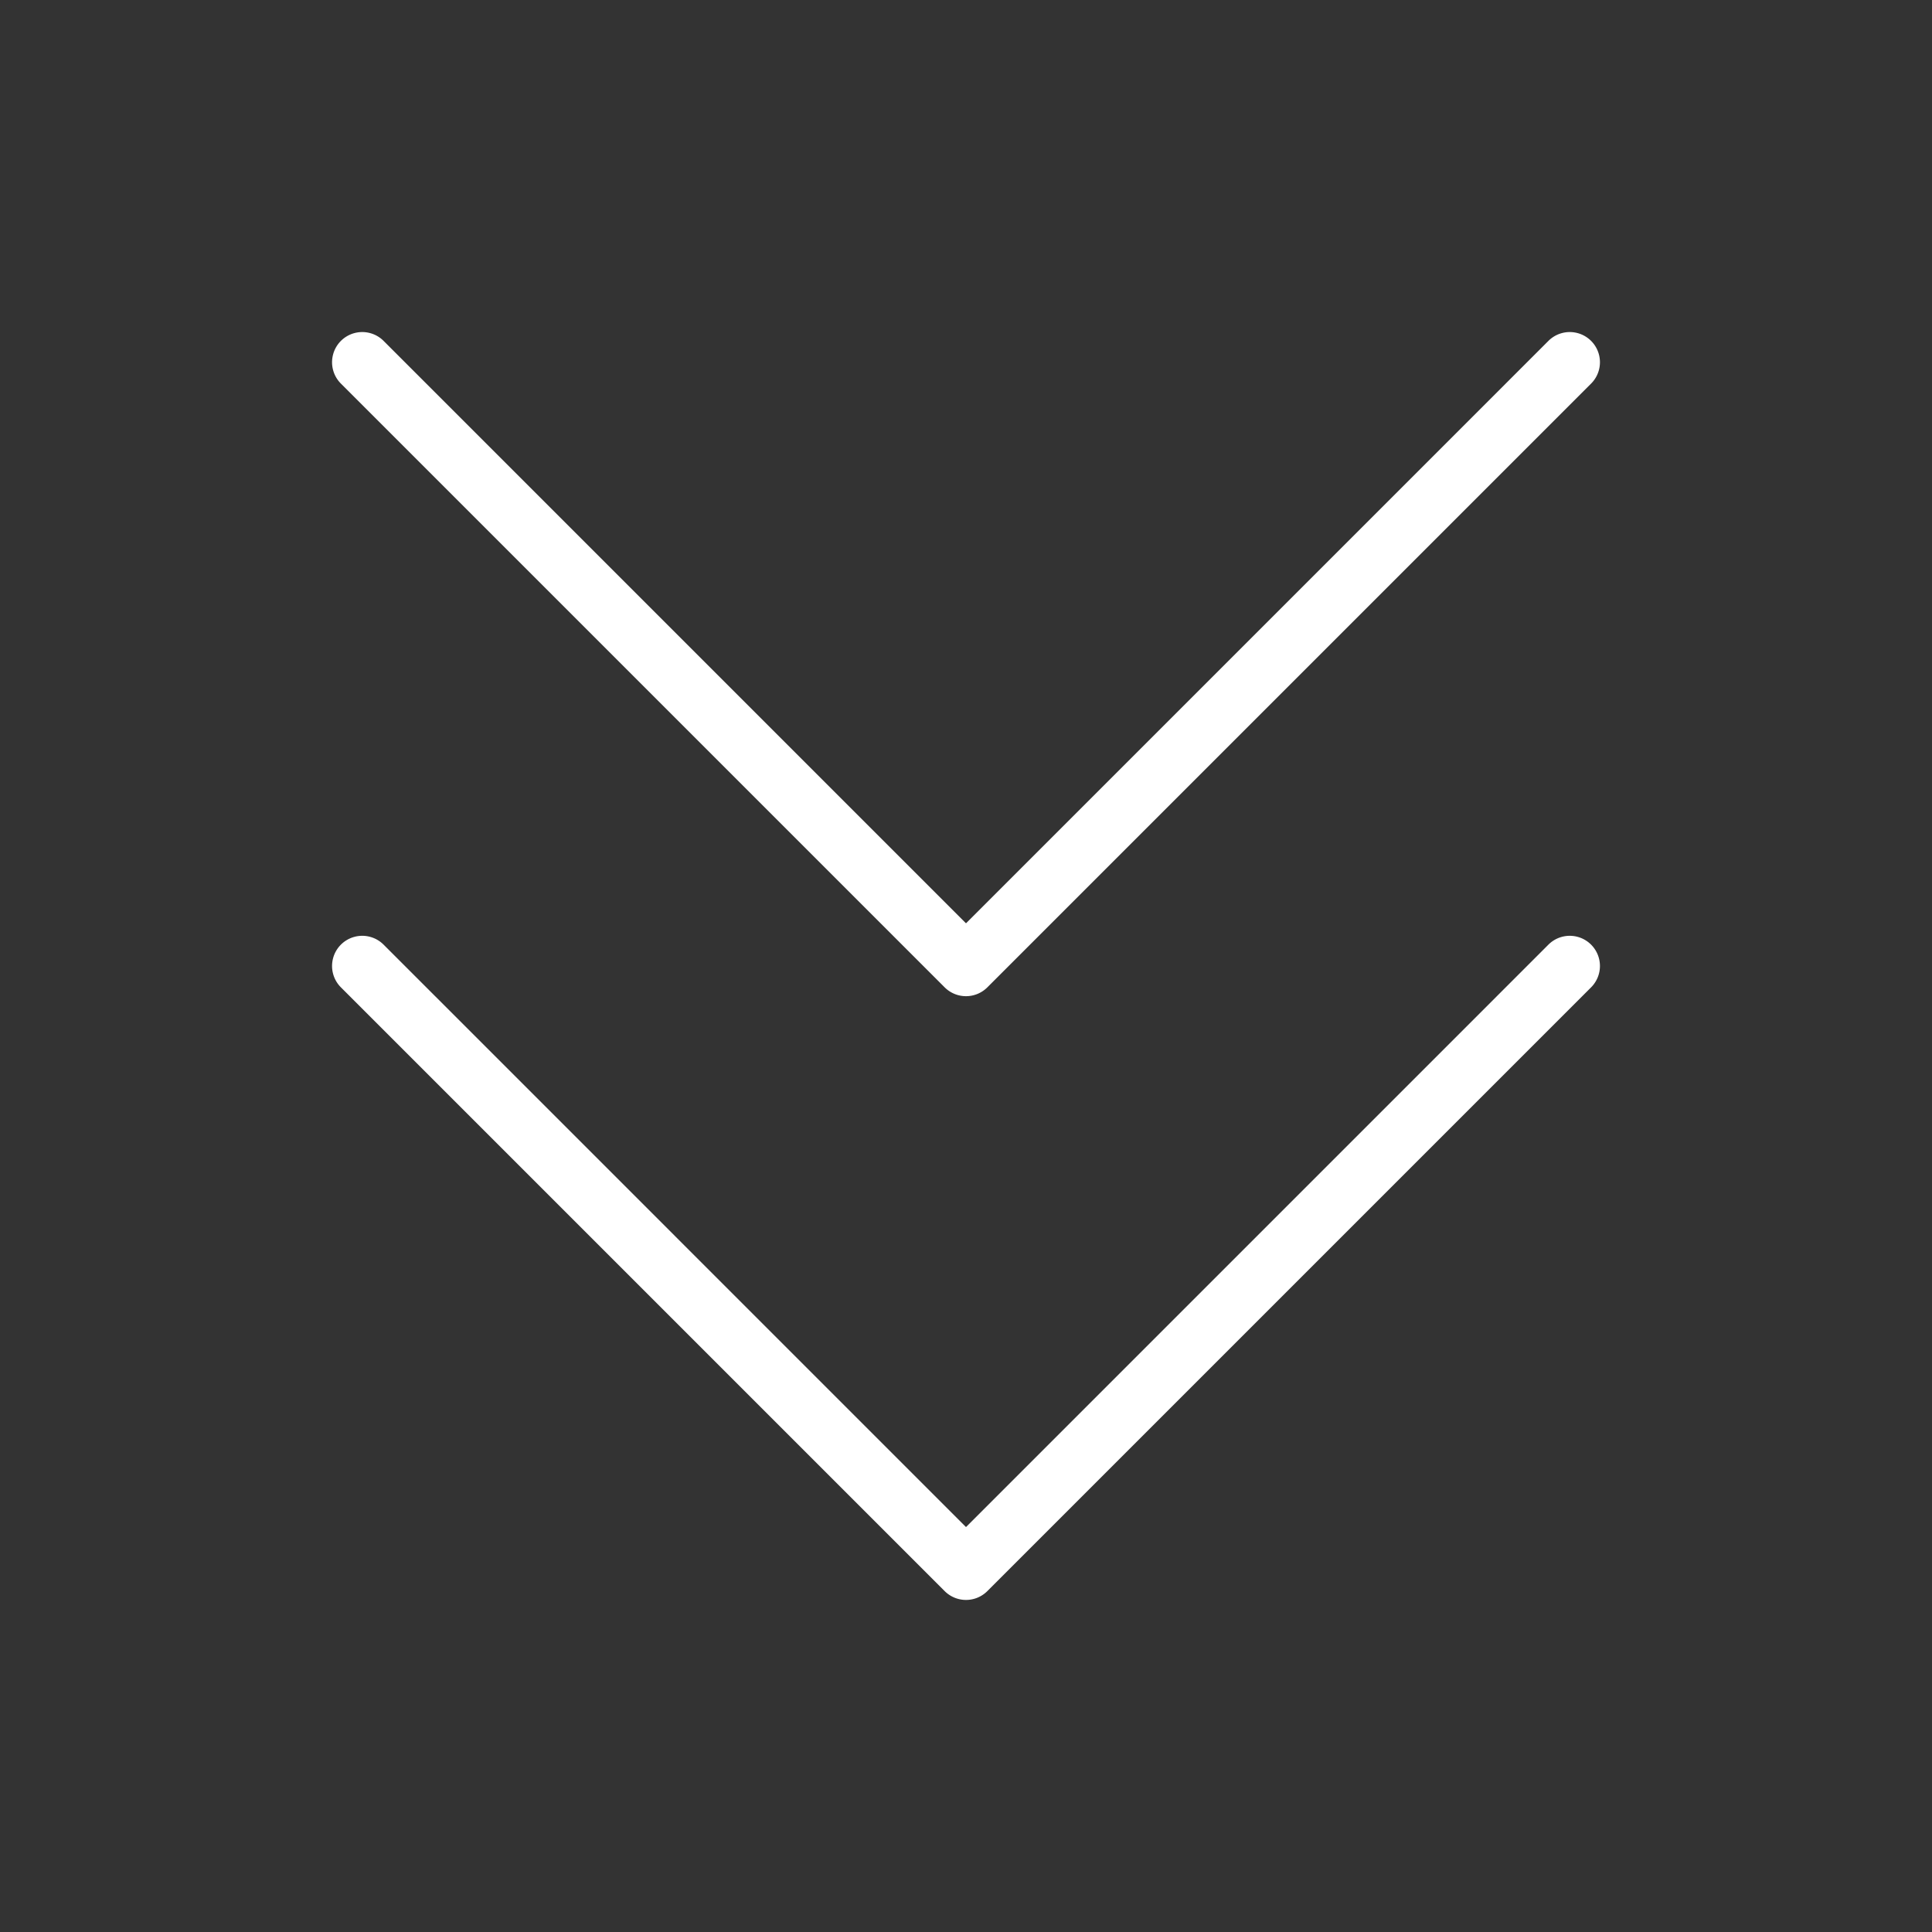 <?xml version="1.0" encoding="UTF-8" standalone="no"?>
<!-- Uploaded to: SVG Repo, www.svgrepo.com, Generator: SVG Repo Mixer Tools -->

<svg
   fill="#000000"
   width="800px"
   height="800px"
   viewBox="0 0 256 256"
   id="Flat"
   version="1.1"
   sodipodi:docname="double-chevron-down.svg"
   inkscape:version="1.1.2 (0a00cf5339, 2022-02-04)"
   xmlns:inkscape="http://www.inkscape.org/namespaces/inkscape"
   xmlns:sodipodi="http://sodipodi.sourceforge.net/DTD/sodipodi-0.dtd"
   xmlns="http://www.w3.org/2000/svg"
   xmlns:svg="http://www.w3.org/2000/svg">
  <rect x="0" y="0" width="256" height="256" fill="#333333" stroke="none"/>
  <defs
     id="defs7" />
  <sodipodi:namedview
     id="namedview5"
     pagecolor="#ffffff"
     bordercolor="#666666"
     borderopacity="1.0"
     inkscape:pageshadow="2"
     inkscape:pageopacity="0.0"
     inkscape:pagecheckerboard="0"
     showgrid="false"
     inkscape:zoom="0.89875"
     inkscape:cx="313.2128"
     inkscape:cy="400"
     inkscape:window-width="1920"
     inkscape:window-height="1012"
     inkscape:window-x="0"
     inkscape:window-y="0"
     inkscape:window-maximized="1"
     inkscape:current-layer="Flat" />
  <path
     d="M210.829,125.171a4.001,4.001,0,0,1,0,5.657l-80,80a4,4,0,0,1-5.657,0l-80-80a4,4,0,0,1,5.657-5.657L128,202.343l77.171-77.171A4.001,4.001,0,0,1,210.829,125.171Zm-85.657,5.657a4.001,4.001,0,0,0,5.657,0l80-80a4,4,0,0,0-5.657-5.657L128,122.343,50.829,45.171a4,4,0,0,0-5.657,5.657Z"
     id="path2"
     style="fill:#ffffff;fill-opacity:1;stroke:none;stroke-opacity:1" />
</svg>
